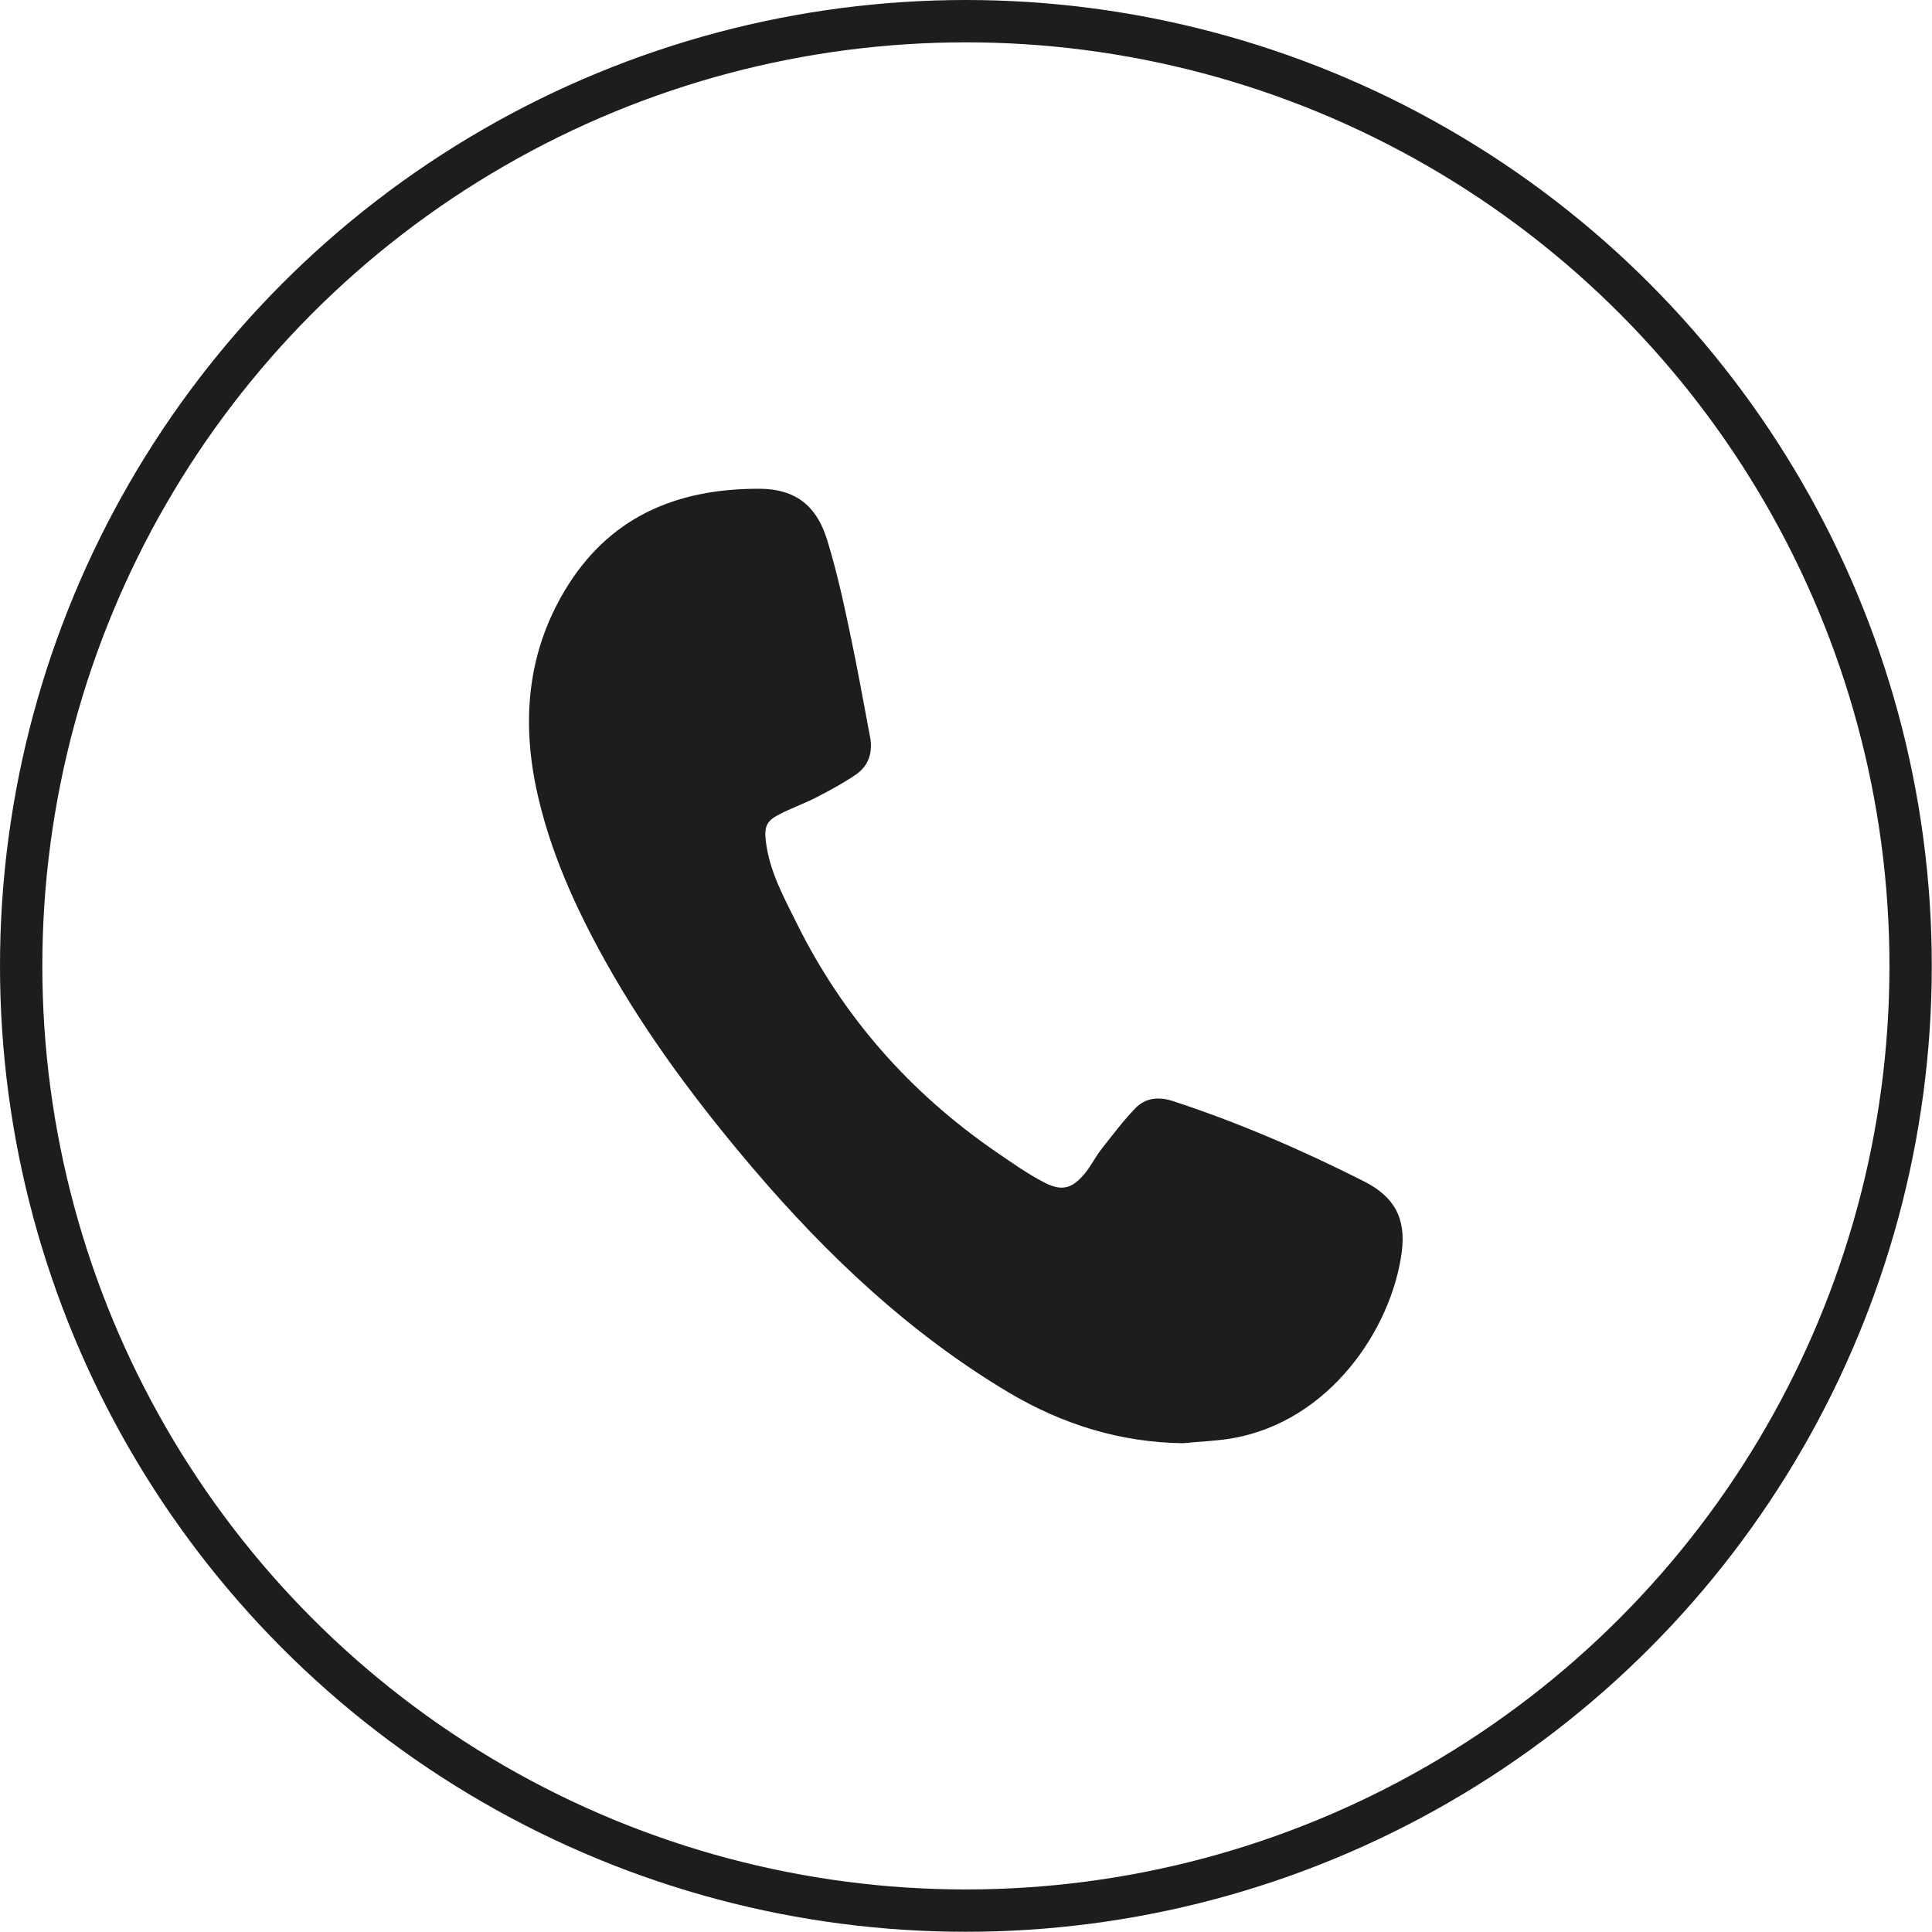 <?xml version="1.0" encoding="UTF-8"?><svg xmlns="http://www.w3.org/2000/svg" viewBox="0 0 91.27 91.27"><defs><style>.d{fill:#1d1d1b;}.e{fill:none;stroke:#1d1d1b;stroke-miterlimit:10;stroke-width:2px;}</style></defs><g id="a"/><g id="b"><g id="c"><g><circle class="e" cx="45.63" cy="45.63" r="44.63"/><path class="d" d="M55.89,68.18c-2.96-.04-5.67-.88-8.21-2.38-4.7-2.8-8.6-6.49-12.12-10.62-2.59-3.05-4.98-6.23-6.94-9.73-1.45-2.6-2.67-5.29-3.29-8.22-.68-3.26-.39-6.4,1.33-9.3,2.07-3.49,5.27-4.85,9.2-4.84,2,0,2.8,1.1,3.21,2.4,.43,1.39,.75,2.82,1.05,4.25,.36,1.68,.66,3.37,.98,5.06,.14,.72-.05,1.36-.65,1.78-.58,.4-1.21,.74-1.83,1.06-.59,.31-1.23,.53-1.82,.84-.61,.31-.7,.6-.62,1.27,.17,1.41,.84,2.62,1.45,3.85,2.19,4.43,5.36,8.02,9.43,10.82,.75,.51,1.5,1.05,2.31,1.46,.83,.42,1.31,.25,1.9-.47,.28-.35,.48-.76,.76-1.12,.52-.66,1.03-1.34,1.61-1.94,.47-.49,1.1-.55,1.75-.34,3.12,1.02,6.12,2.32,9.05,3.8,1.42,.72,1.99,1.73,1.78,3.34-.48,3.63-3.41,8.01-8.03,8.8-.76,.13-1.55,.15-2.32,.23Z"/></g></g></g></svg>